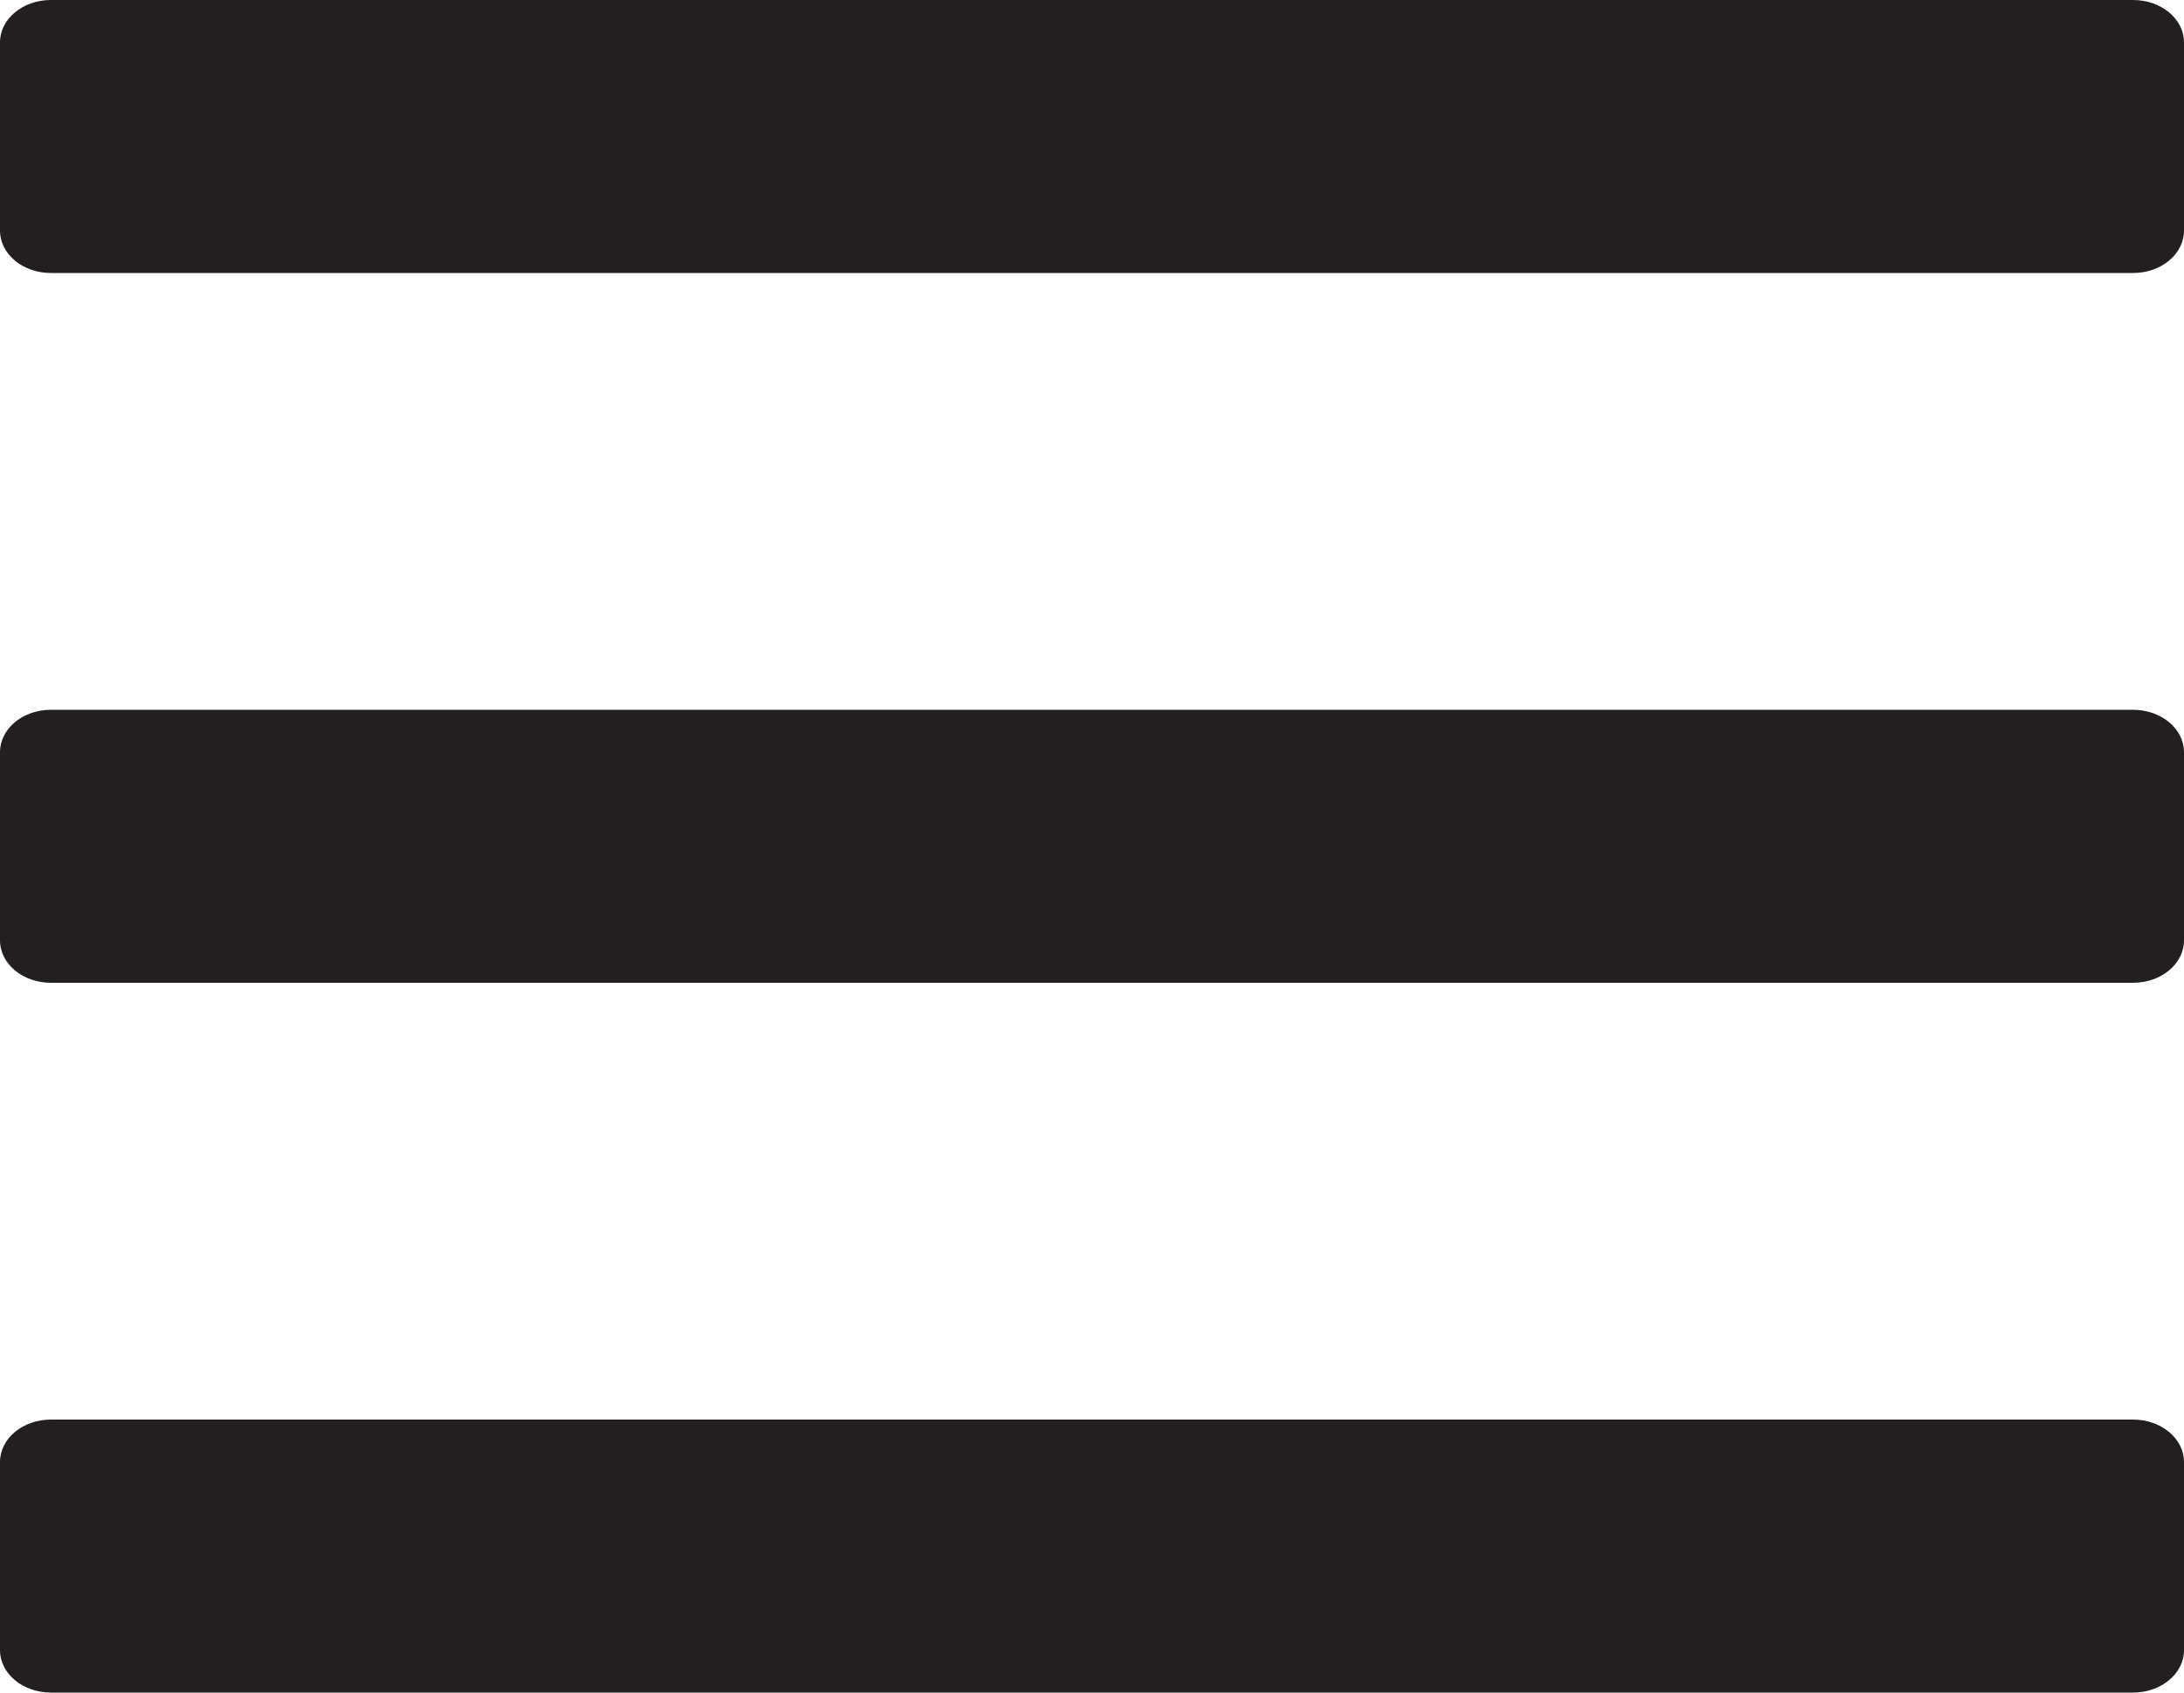 <?xml version="1.0" encoding="UTF-8"?>
<svg width="40px" height="31px" viewBox="0 0 40 31" version="1.1" xmlns="http://www.w3.org/2000/svg" xmlns:xlink="http://www.w3.org/1999/xlink">
    <!-- Generator: Sketch 51.3 (57544) - http://www.bohemiancoding.com/sketch -->
    <title>Group</title>
    <desc>Created with Sketch.</desc>
    <defs></defs>
    <g id="Symbols" stroke="none" stroke-width="1" fill="none" fill-rule="evenodd">
        <g id="Mobile-Nav" transform="translate(-260, -35)" fill="#231F20">
            <g transform="translate(0, 28)" id="Group">
                <g transform="translate(0, 7)">
                    <g transform="translate(260, 0)">
                        <path d="M39.068,5 L0.931,5 C0.417,5 0,4.652 0,4.224 L0,0.776 C0,0.347 0.417,0 0.931,0 L39.068,0 C39.583,0 40,0.347 40,0.776 L40,4.224 C40,4.652 39.583,5 39.068,5" id="Fill-14"></path>
                        <path d="M39.068,18 L0.931,18 C0.417,18 0,17.652 0,17.224 L0,13.776 C0,13.348 0.417,13 0.931,13 L39.068,13 C39.583,13 40,13.348 40,13.776 L40,17.224 C40,17.652 39.583,18 39.068,18" id="Fill-15"></path>
                        <path d="M39.068,31 L0.931,31 C0.417,31 0,30.652 0,30.224 L0,26.776 C0,26.348 0.417,26 0.931,26 L39.068,26 C39.583,26 40,26.348 40,26.776 L40,30.224 C40,30.652 39.583,31 39.068,31" id="Fill-16"></path>
                    </g>
                </g>
            </g>
        </g>
    </g>
</svg>